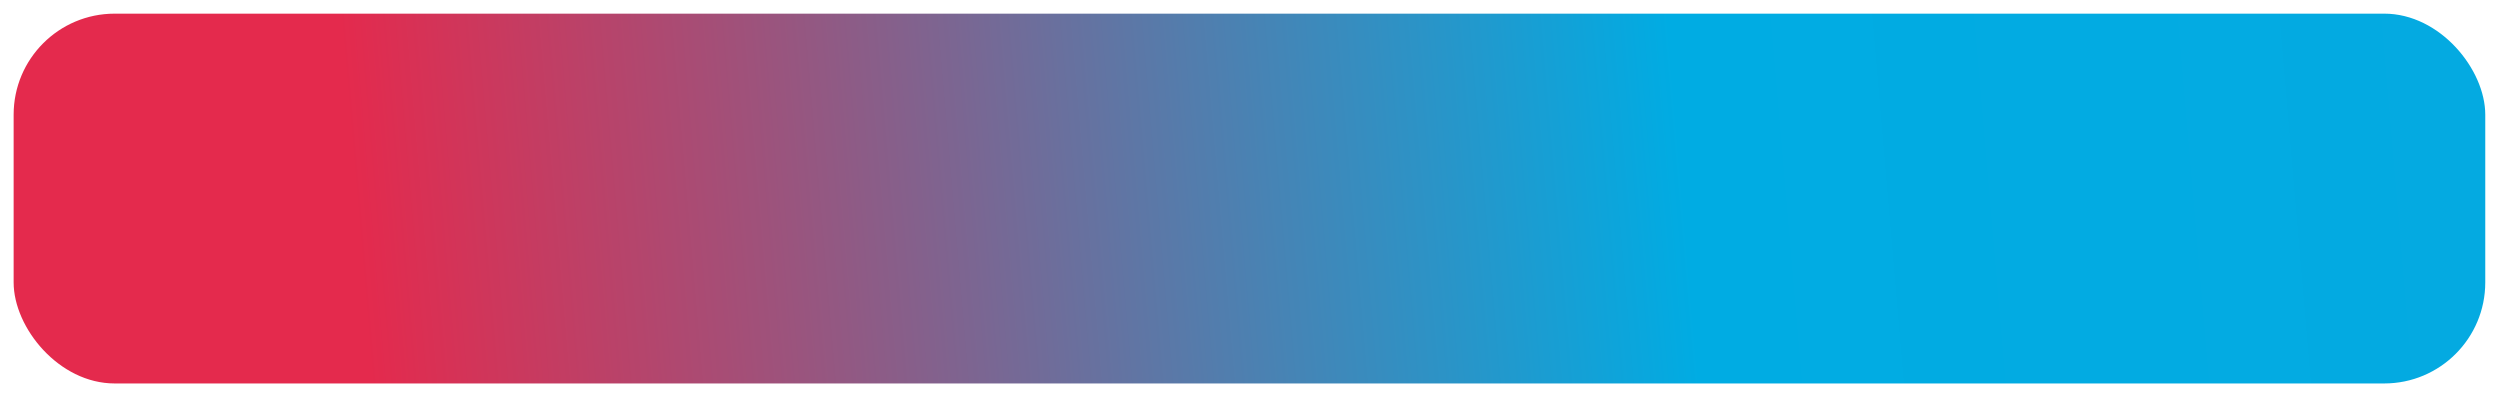 <?xml version="1.0" encoding="UTF-8"?> <svg xmlns="http://www.w3.org/2000/svg" width="1298" height="207" viewBox="0 0 1298 207" fill="none"><g filter="url(#filter0_d_175_103)"><rect x="1290.35" y="192" width="1283.27" height="192" rx="52.447" transform="rotate(-180 1290.35 192)" fill="url(#paint0_linear_175_103)"></rect></g><defs><filter id="filter0_d_175_103" x="-0.001" y="0" width="1297.44" height="206.177" filterUnits="userSpaceOnUse" color-interpolation-filters="sRGB"><feFlood flood-opacity="0" result="BackgroundImageFix"></feFlood><feColorMatrix in="SourceAlpha" type="matrix" values="0 0 0 0 0 0 0 0 0 0 0 0 0 0 0 0 0 0 127 0" result="hardAlpha"></feColorMatrix><feOffset dy="7.089"></feOffset><feGaussianBlur stdDeviation="3.544"></feGaussianBlur><feComposite in2="hardAlpha" operator="out"></feComposite><feColorMatrix type="matrix" values="0 0 0 0 0 0 0 0 0 0 0 0 0 0 0 0 0 0 0.1 0"></feColorMatrix><feBlend mode="normal" in2="BackgroundImageFix" result="effect1_dropShadow_175_103"></feBlend><feBlend mode="normal" in="SourceGraphic" in2="effect1_dropShadow_175_103" result="shape"></feBlend></filter><linearGradient id="paint0_linear_175_103" x1="1291.55" y1="382.989" x2="2574.81" y2="272.759" gradientUnits="userSpaceOnUse"><stop stop-color="#48A2E5"></stop><stop stop-color="#04AAE1"></stop><stop offset="0.327" stop-color="#00ACE3"></stop><stop offset="0.861" stop-color="#E42A4D"></stop></linearGradient></defs></svg> 